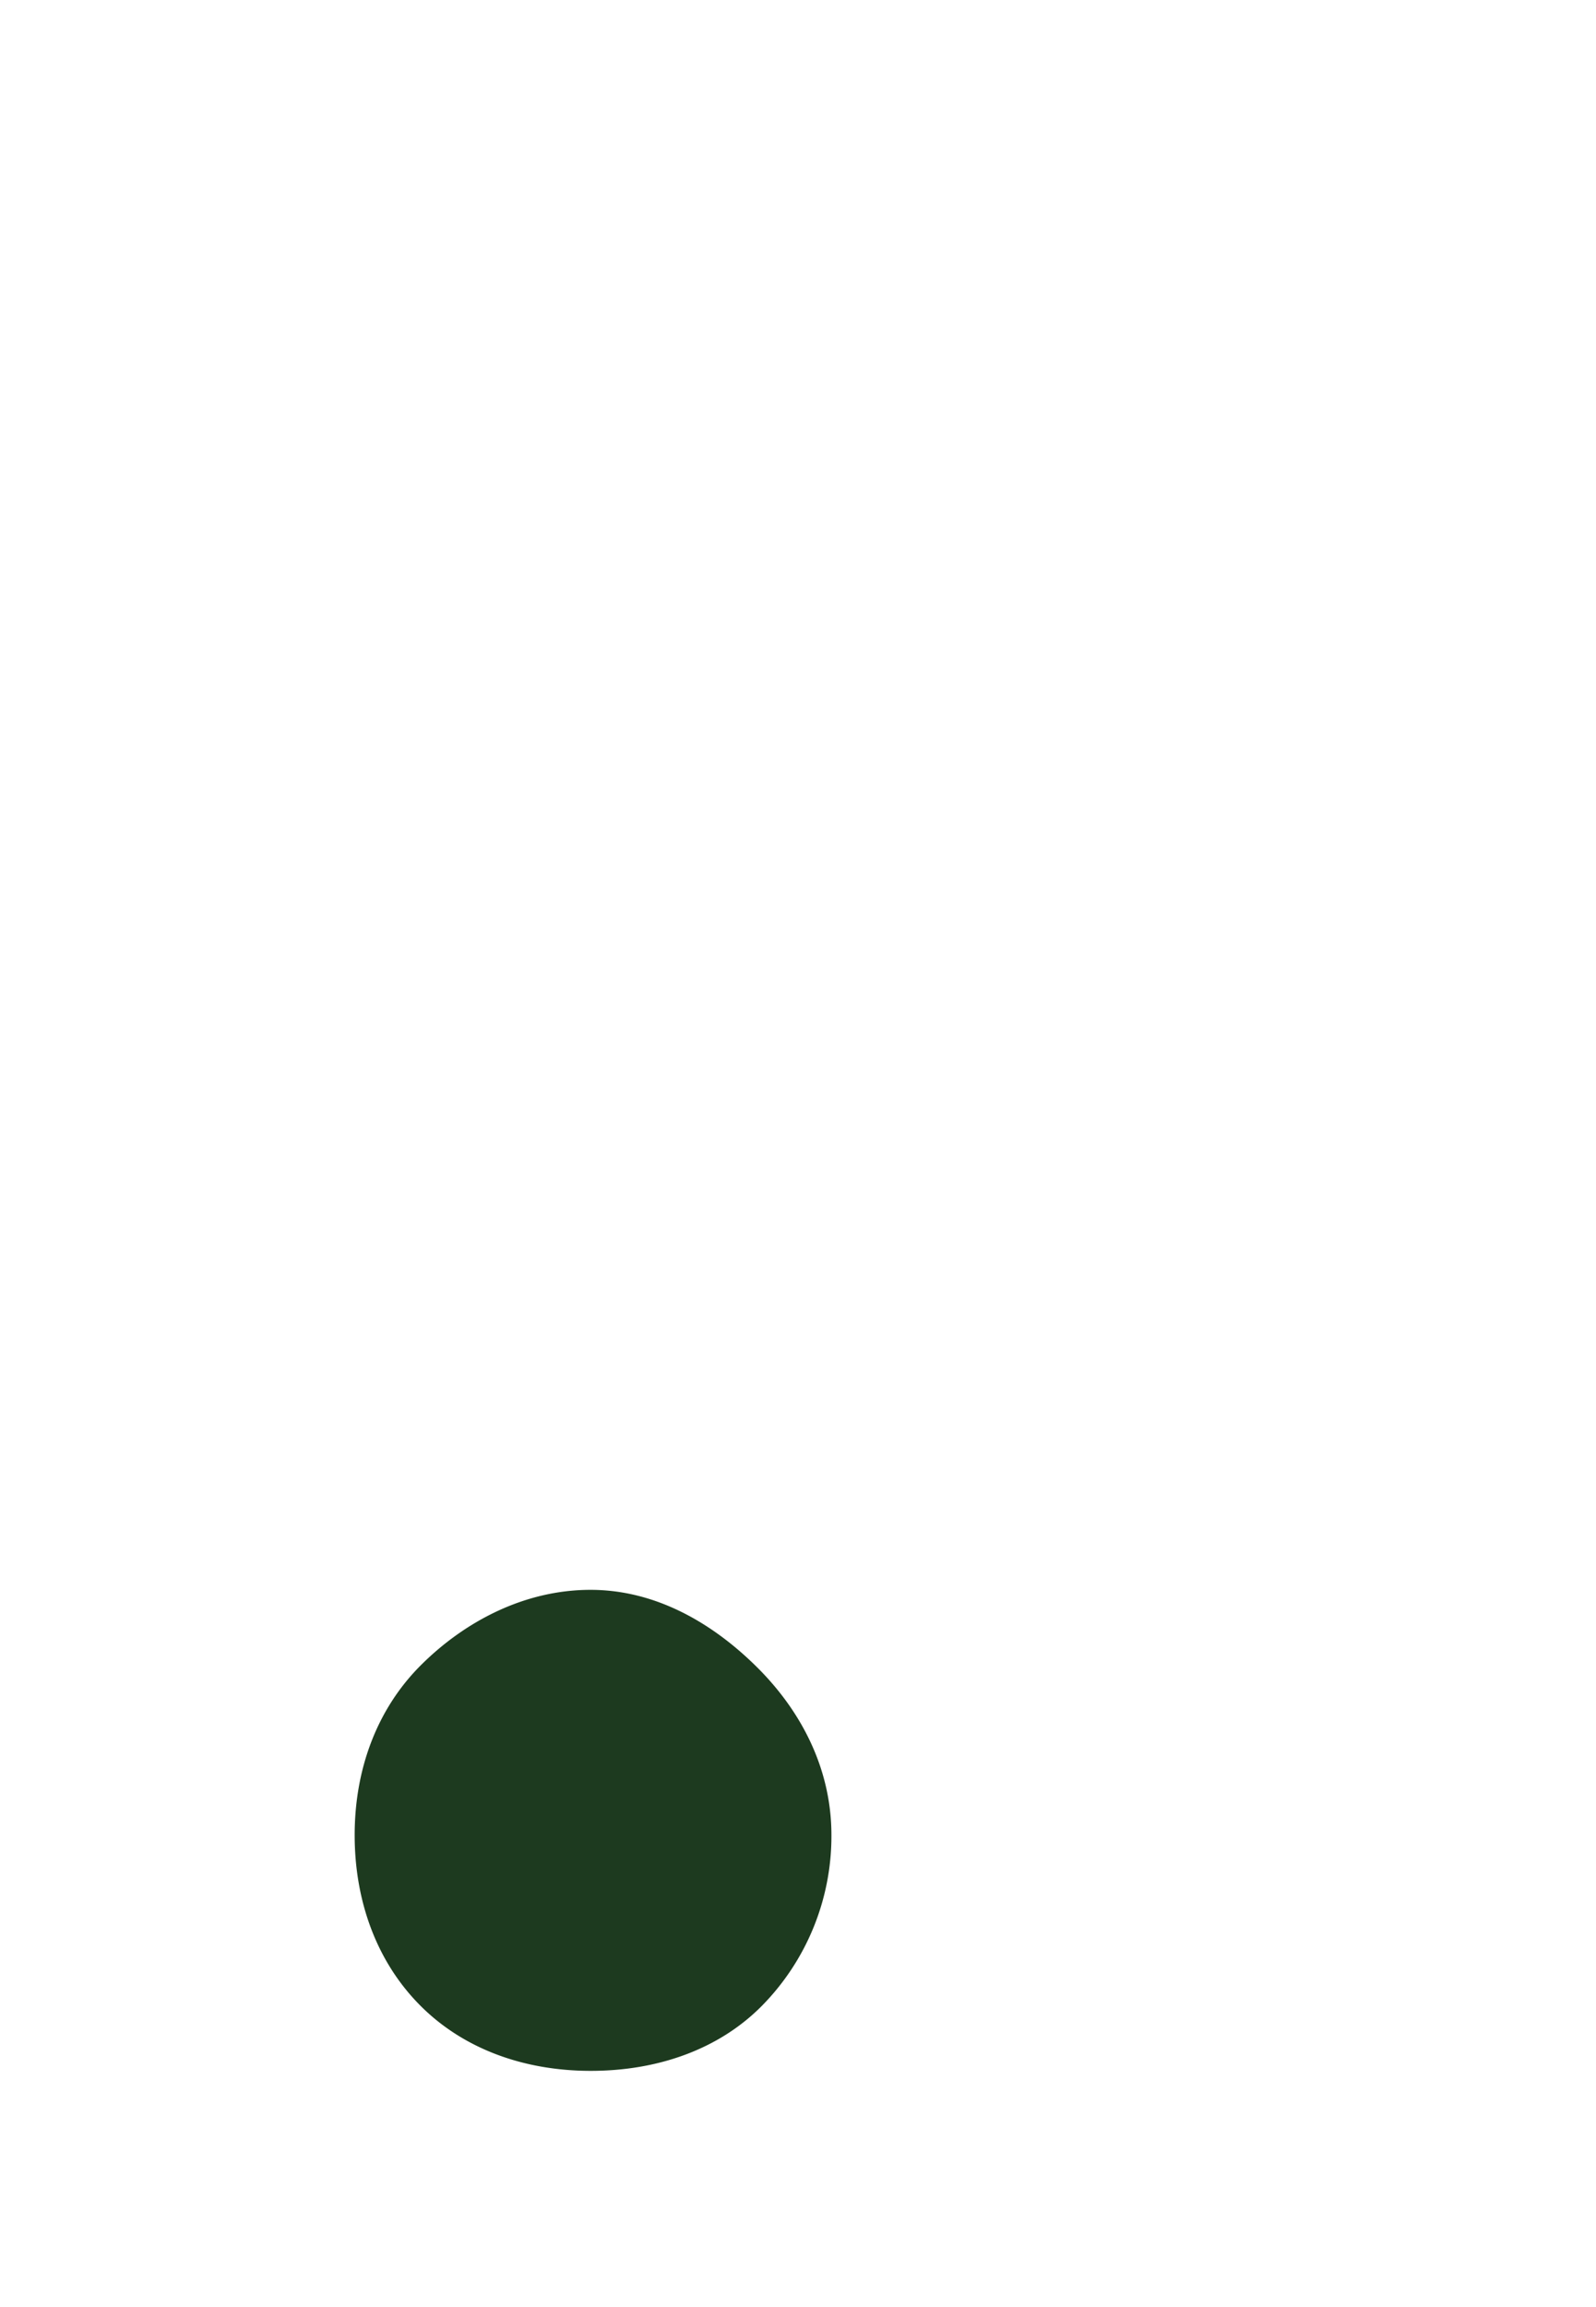 <svg xmlns="http://www.w3.org/2000/svg" width="180" height="260"><path d="M66.63 233.38c-7.49 0-14.32-2.44-19.22-7.35S40 214.3 40 206.81s2.55-14.24 7.46-19.14 11.65-8.5 19.14-8.5 13.94 3.89 18.85 8.79 8.32 11.37 8.32 18.85a27.25 27.25 0 01-7.89 19.29c-4.88 4.9-11.77 7.28-19.25 7.28z" fill="#1d3a1f"/></svg>